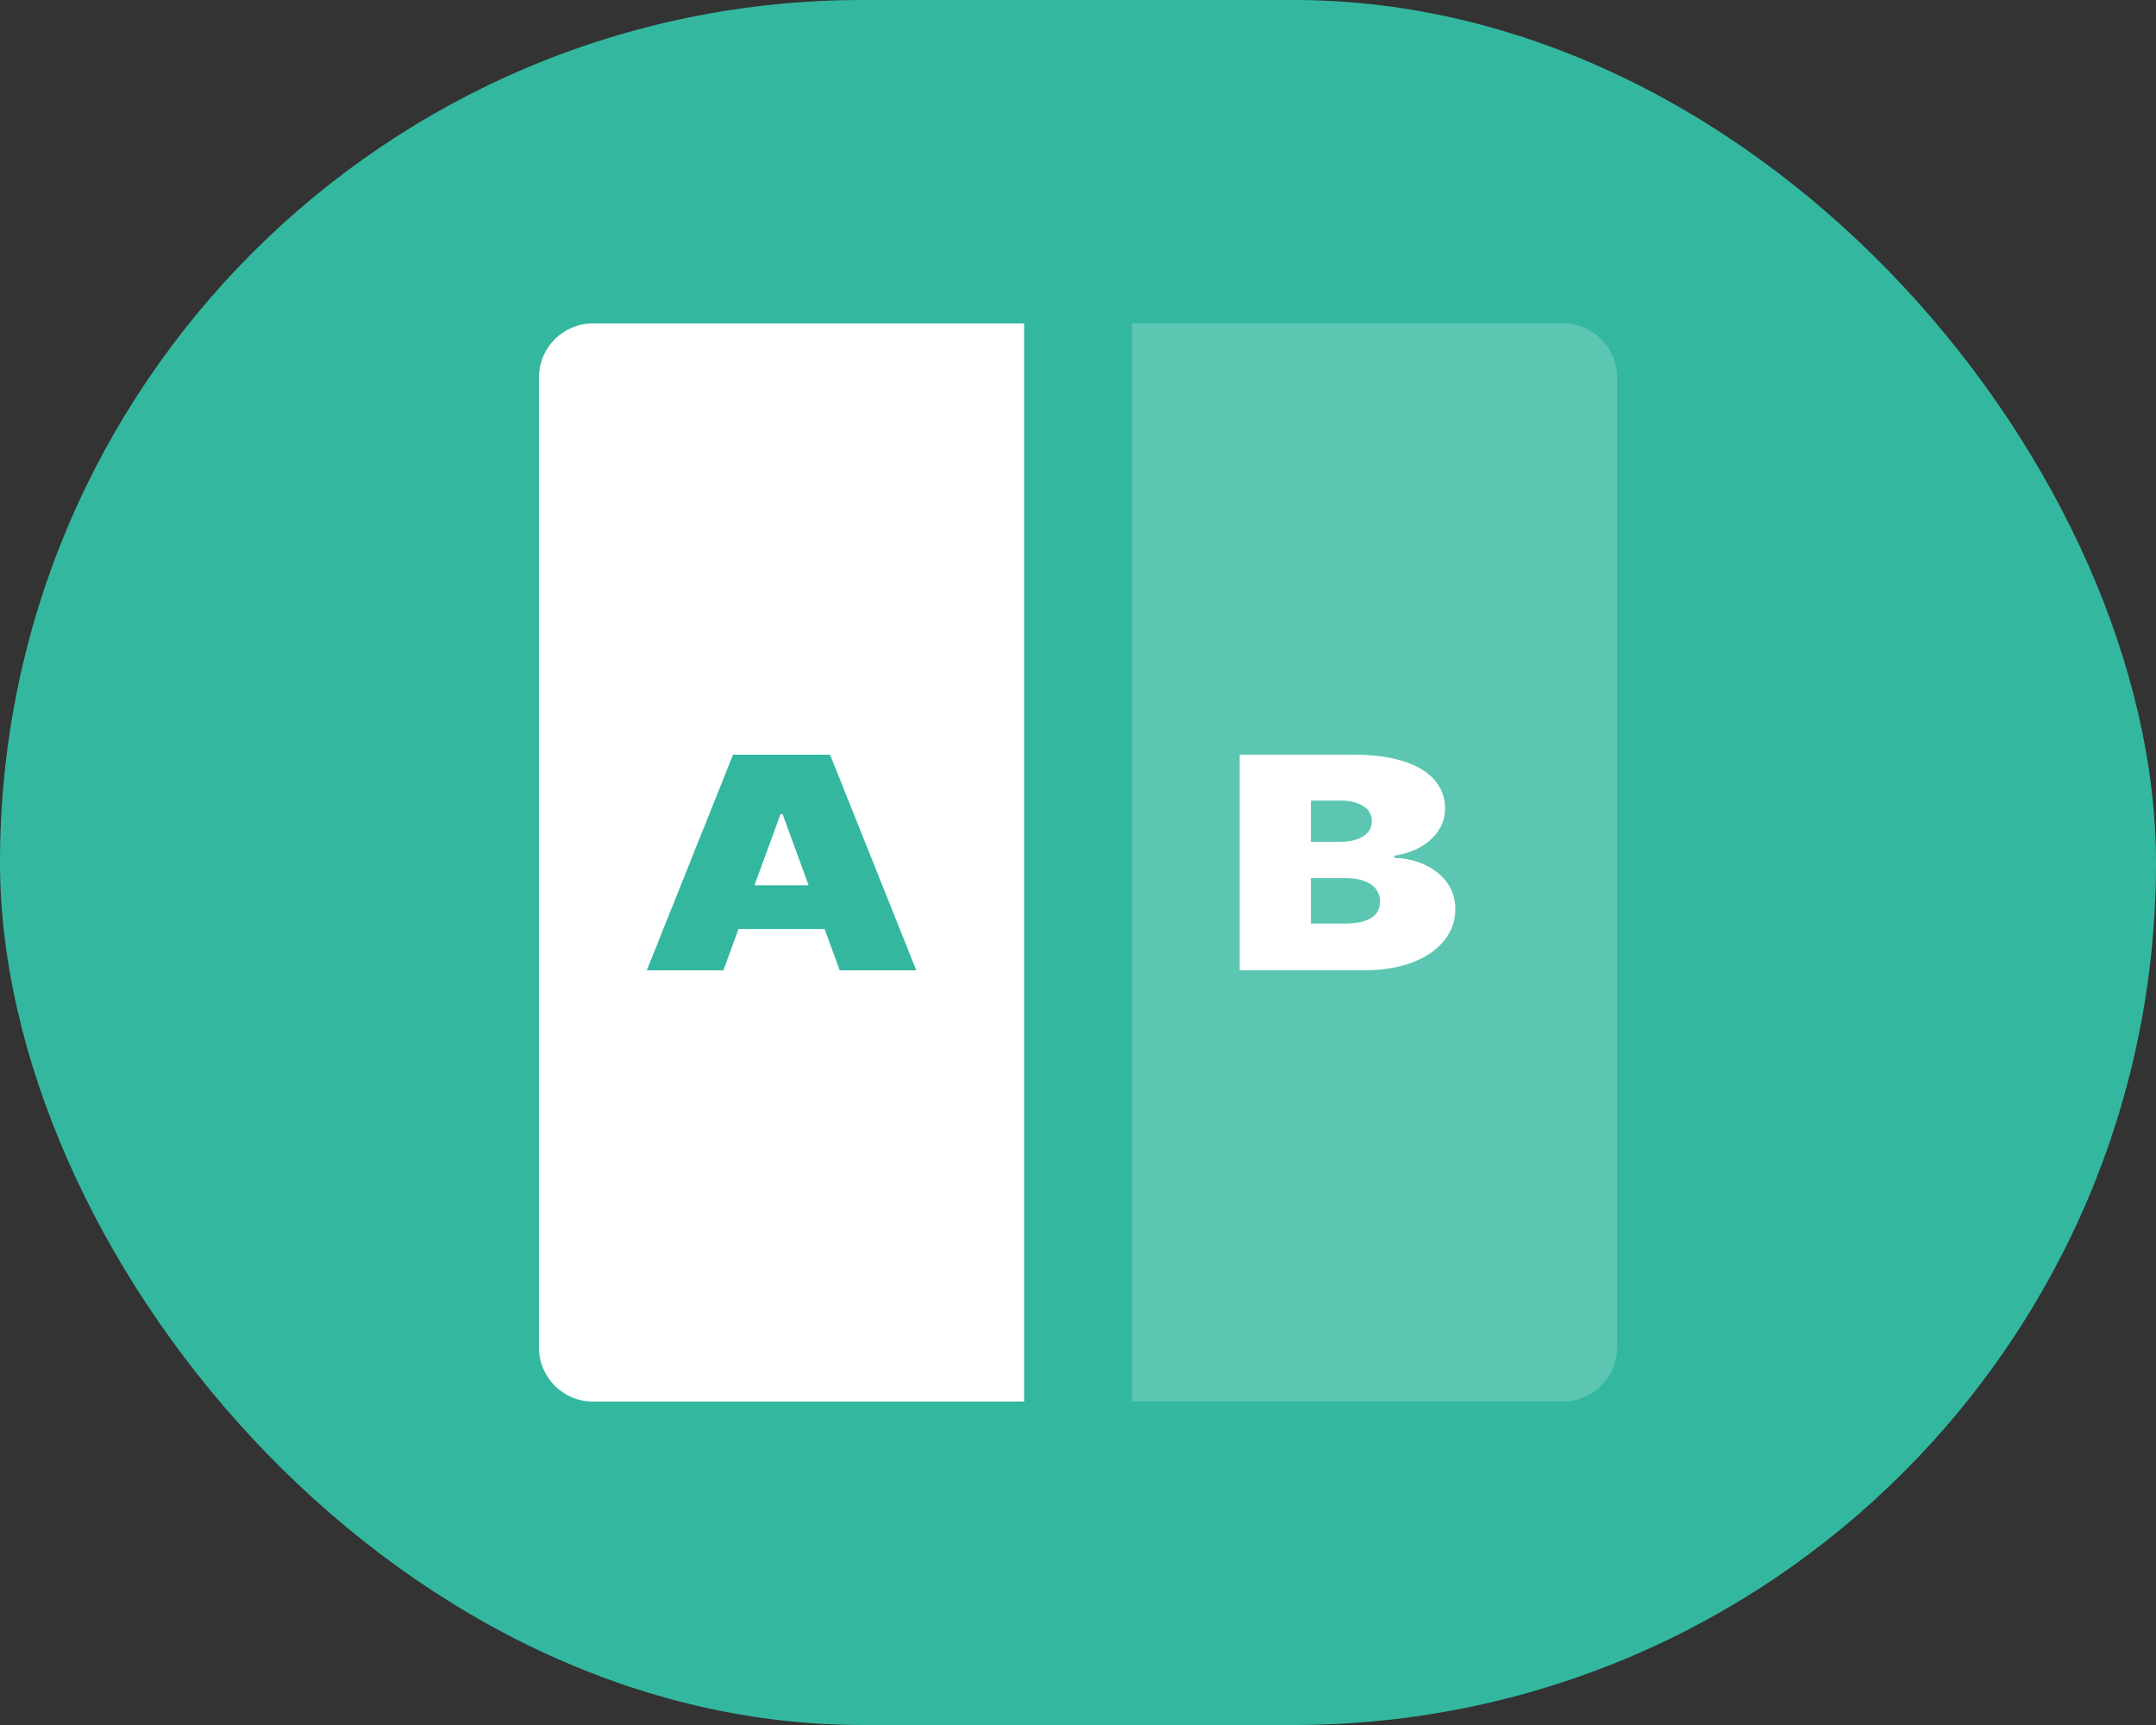 <svg width="40" height="32" viewBox="0 0 40 32" fill="none" xmlns="http://www.w3.org/2000/svg">
<rect x="0" y="0" width="40" height="32" fill="#333333" stroke="none"/>
<rect width="40" height="32" rx="16" fill="#33B89F"/>
<path d="M11 6H19V26H11C10.448 26 10 25.552 10 25V7C10 6.448 10.448 6 11 6Z" fill="white"/>
<path opacity="0.2" d="M21 6H29C29.552 6 30 6.448 30 7V25C30 25.552 29.552 26 29 26H21V6Z" fill="white"/>
<path d="M13.421 18H12L13.6 14H15.4L17 18H15.579L14.519 15.102H14.481L13.421 18ZM13.155 16.422H15.826V17.234H13.155V16.422Z" fill="#33B89F"/>
<path d="M23 18V14H25.109C25.48 14 25.791 14.041 26.043 14.123C26.296 14.205 26.487 14.321 26.615 14.471C26.745 14.62 26.81 14.797 26.81 15C26.81 15.147 26.77 15.281 26.691 15.402C26.614 15.523 26.504 15.625 26.363 15.707C26.223 15.788 26.058 15.844 25.869 15.875V15.914C26.078 15.921 26.268 15.964 26.439 16.045C26.61 16.124 26.747 16.234 26.848 16.375C26.949 16.514 27 16.678 27 16.867C27 17.086 26.93 17.281 26.791 17.451C26.653 17.622 26.457 17.756 26.202 17.854C25.947 17.951 25.643 18 25.29 18H23ZM24.321 17.133H24.938C25.16 17.133 25.326 17.099 25.437 17.031C25.548 16.962 25.603 16.861 25.603 16.727C25.603 16.633 25.577 16.553 25.525 16.488C25.473 16.423 25.398 16.374 25.302 16.34C25.207 16.306 25.092 16.289 24.957 16.289H24.321V17.133ZM24.321 15.617H24.862C24.978 15.617 25.08 15.602 25.169 15.572C25.257 15.542 25.326 15.499 25.375 15.443C25.426 15.386 25.451 15.316 25.451 15.234C25.451 15.111 25.398 15.016 25.29 14.951C25.182 14.885 25.046 14.852 24.881 14.852H24.321V15.617Z" fill="white"/>
</svg>
